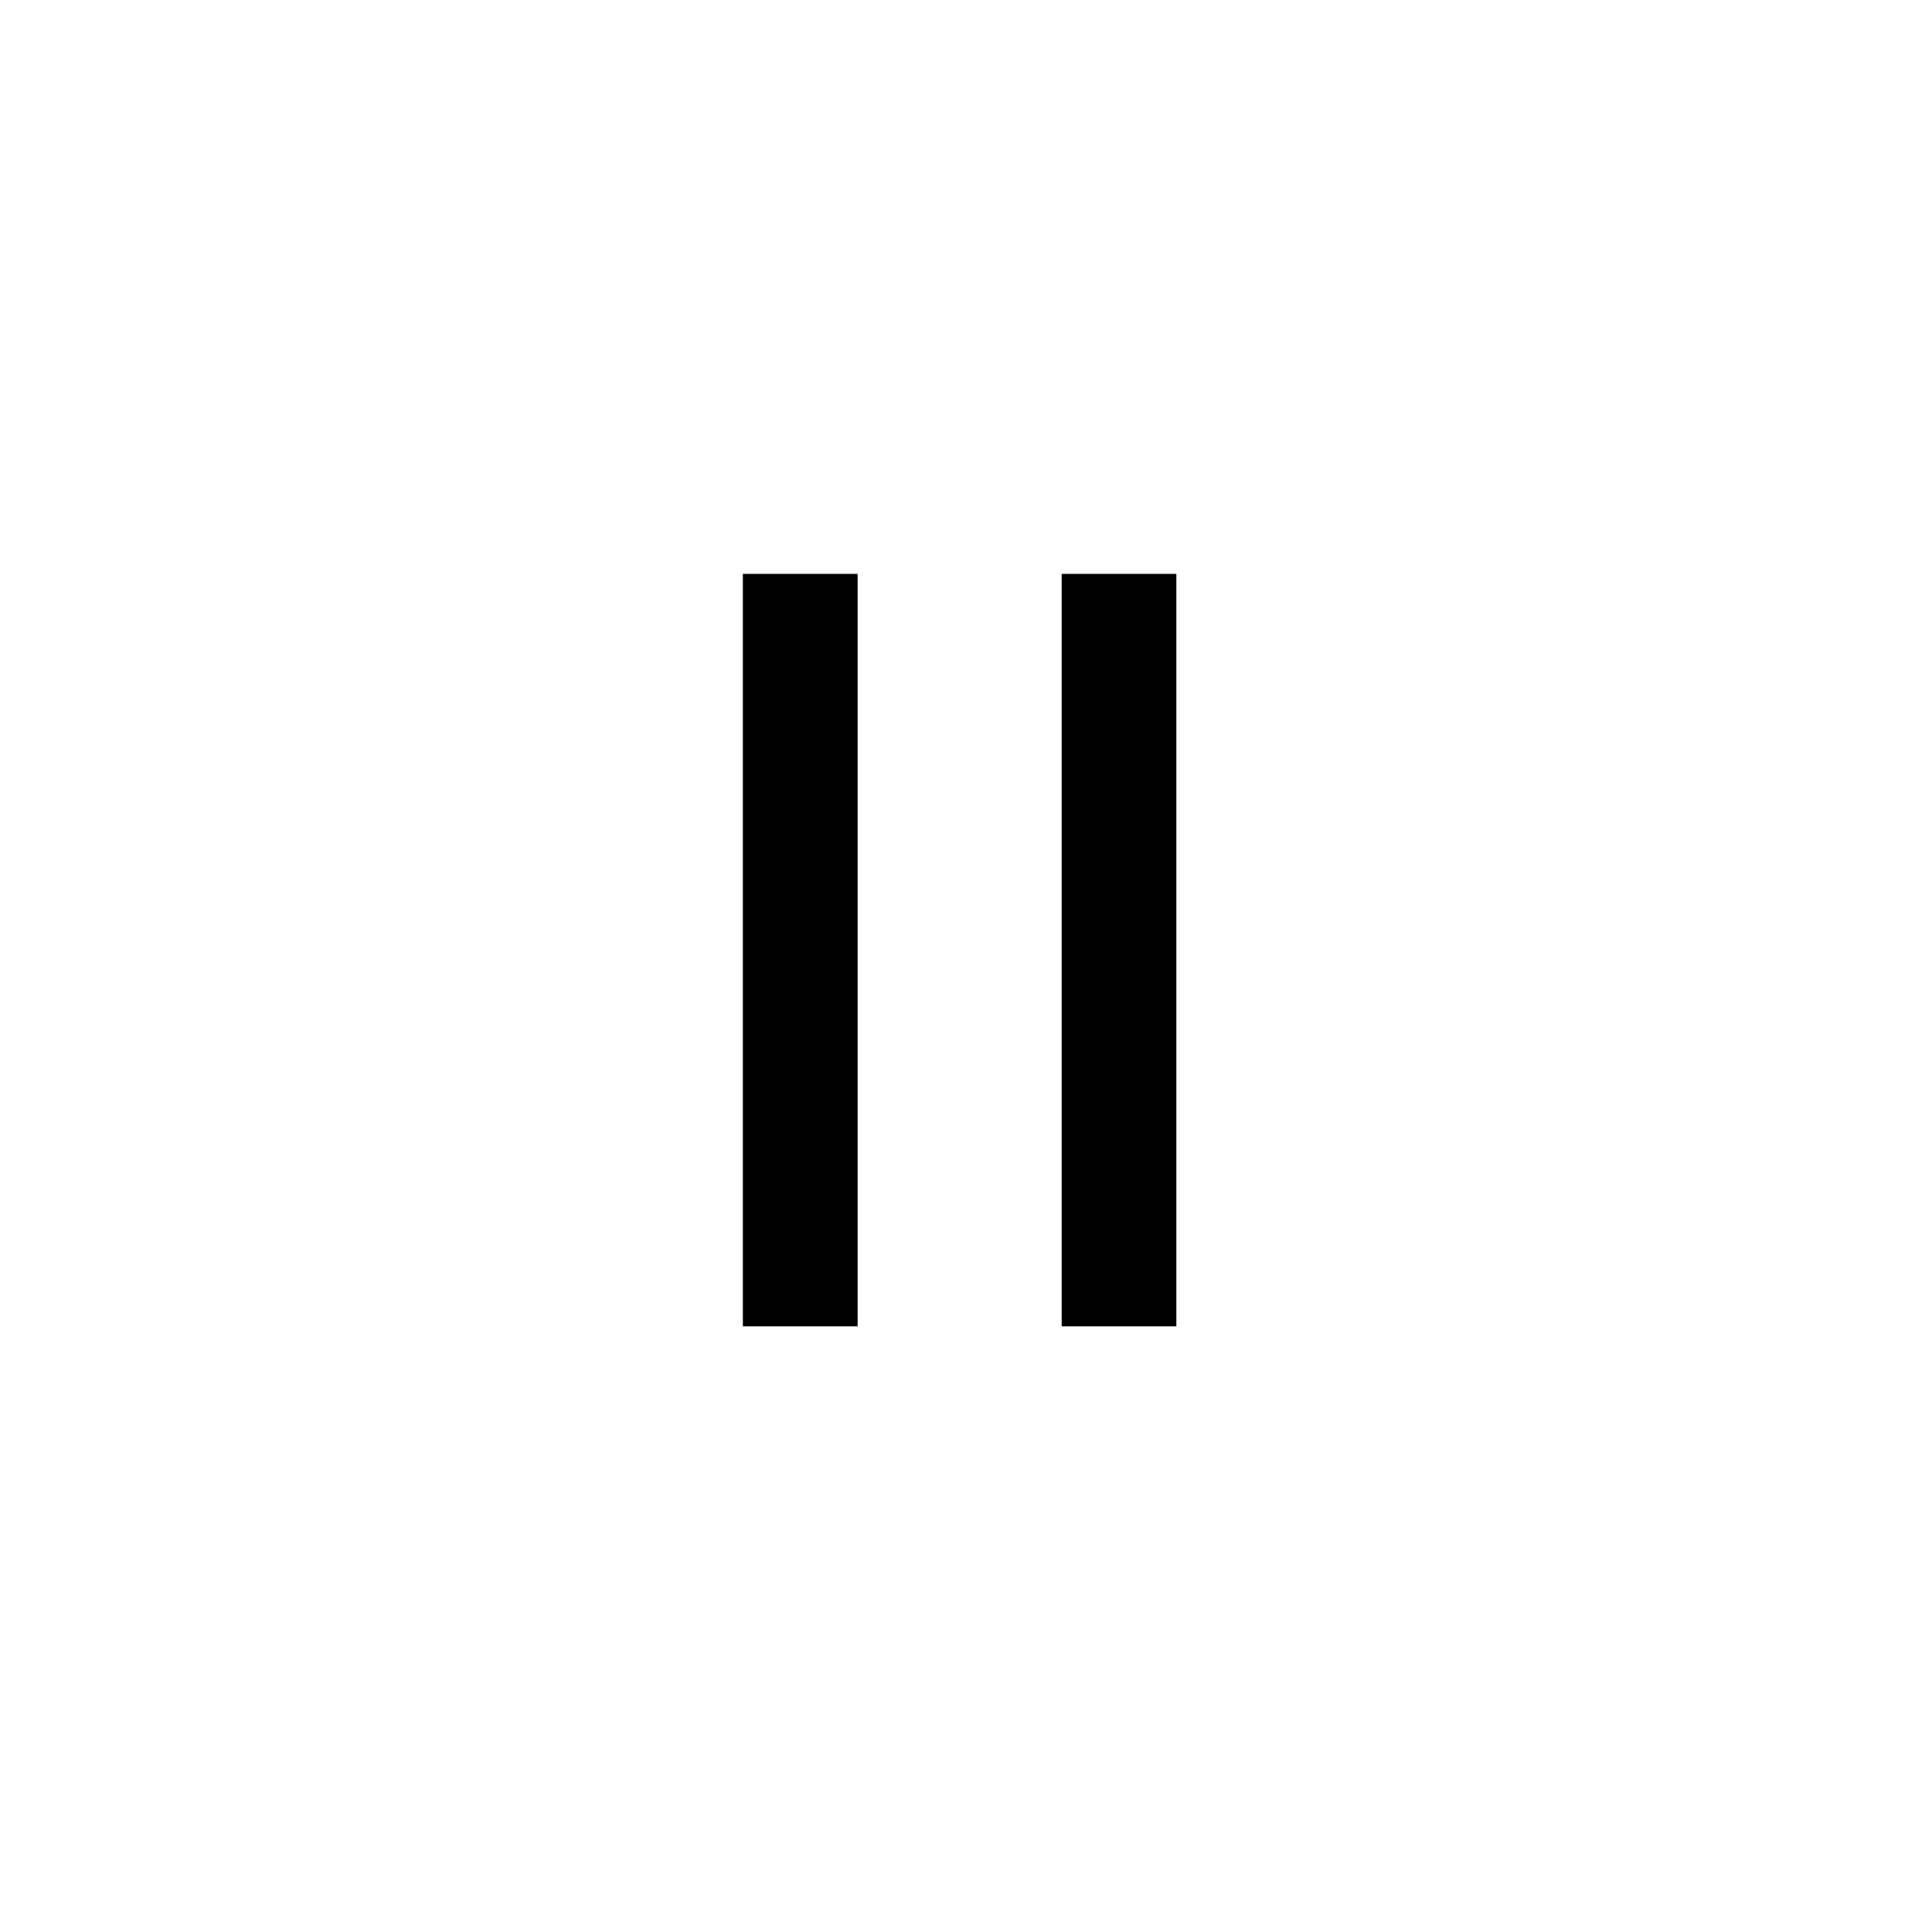 <svg xmlns="http://www.w3.org/2000/svg" xmlns:xlink="http://www.w3.org/1999/xlink" version="1.1" x="0px" y="0px" viewBox="0 0 100 99.999" enable-background="new 0 0 100 99.999" xml:space="preserve" width="100px" height="99px"><g><path d="M38.332,69.334V30h6v39.334"/></g><g><path d="M55,69.334V30h6v39.334"/></g></svg>